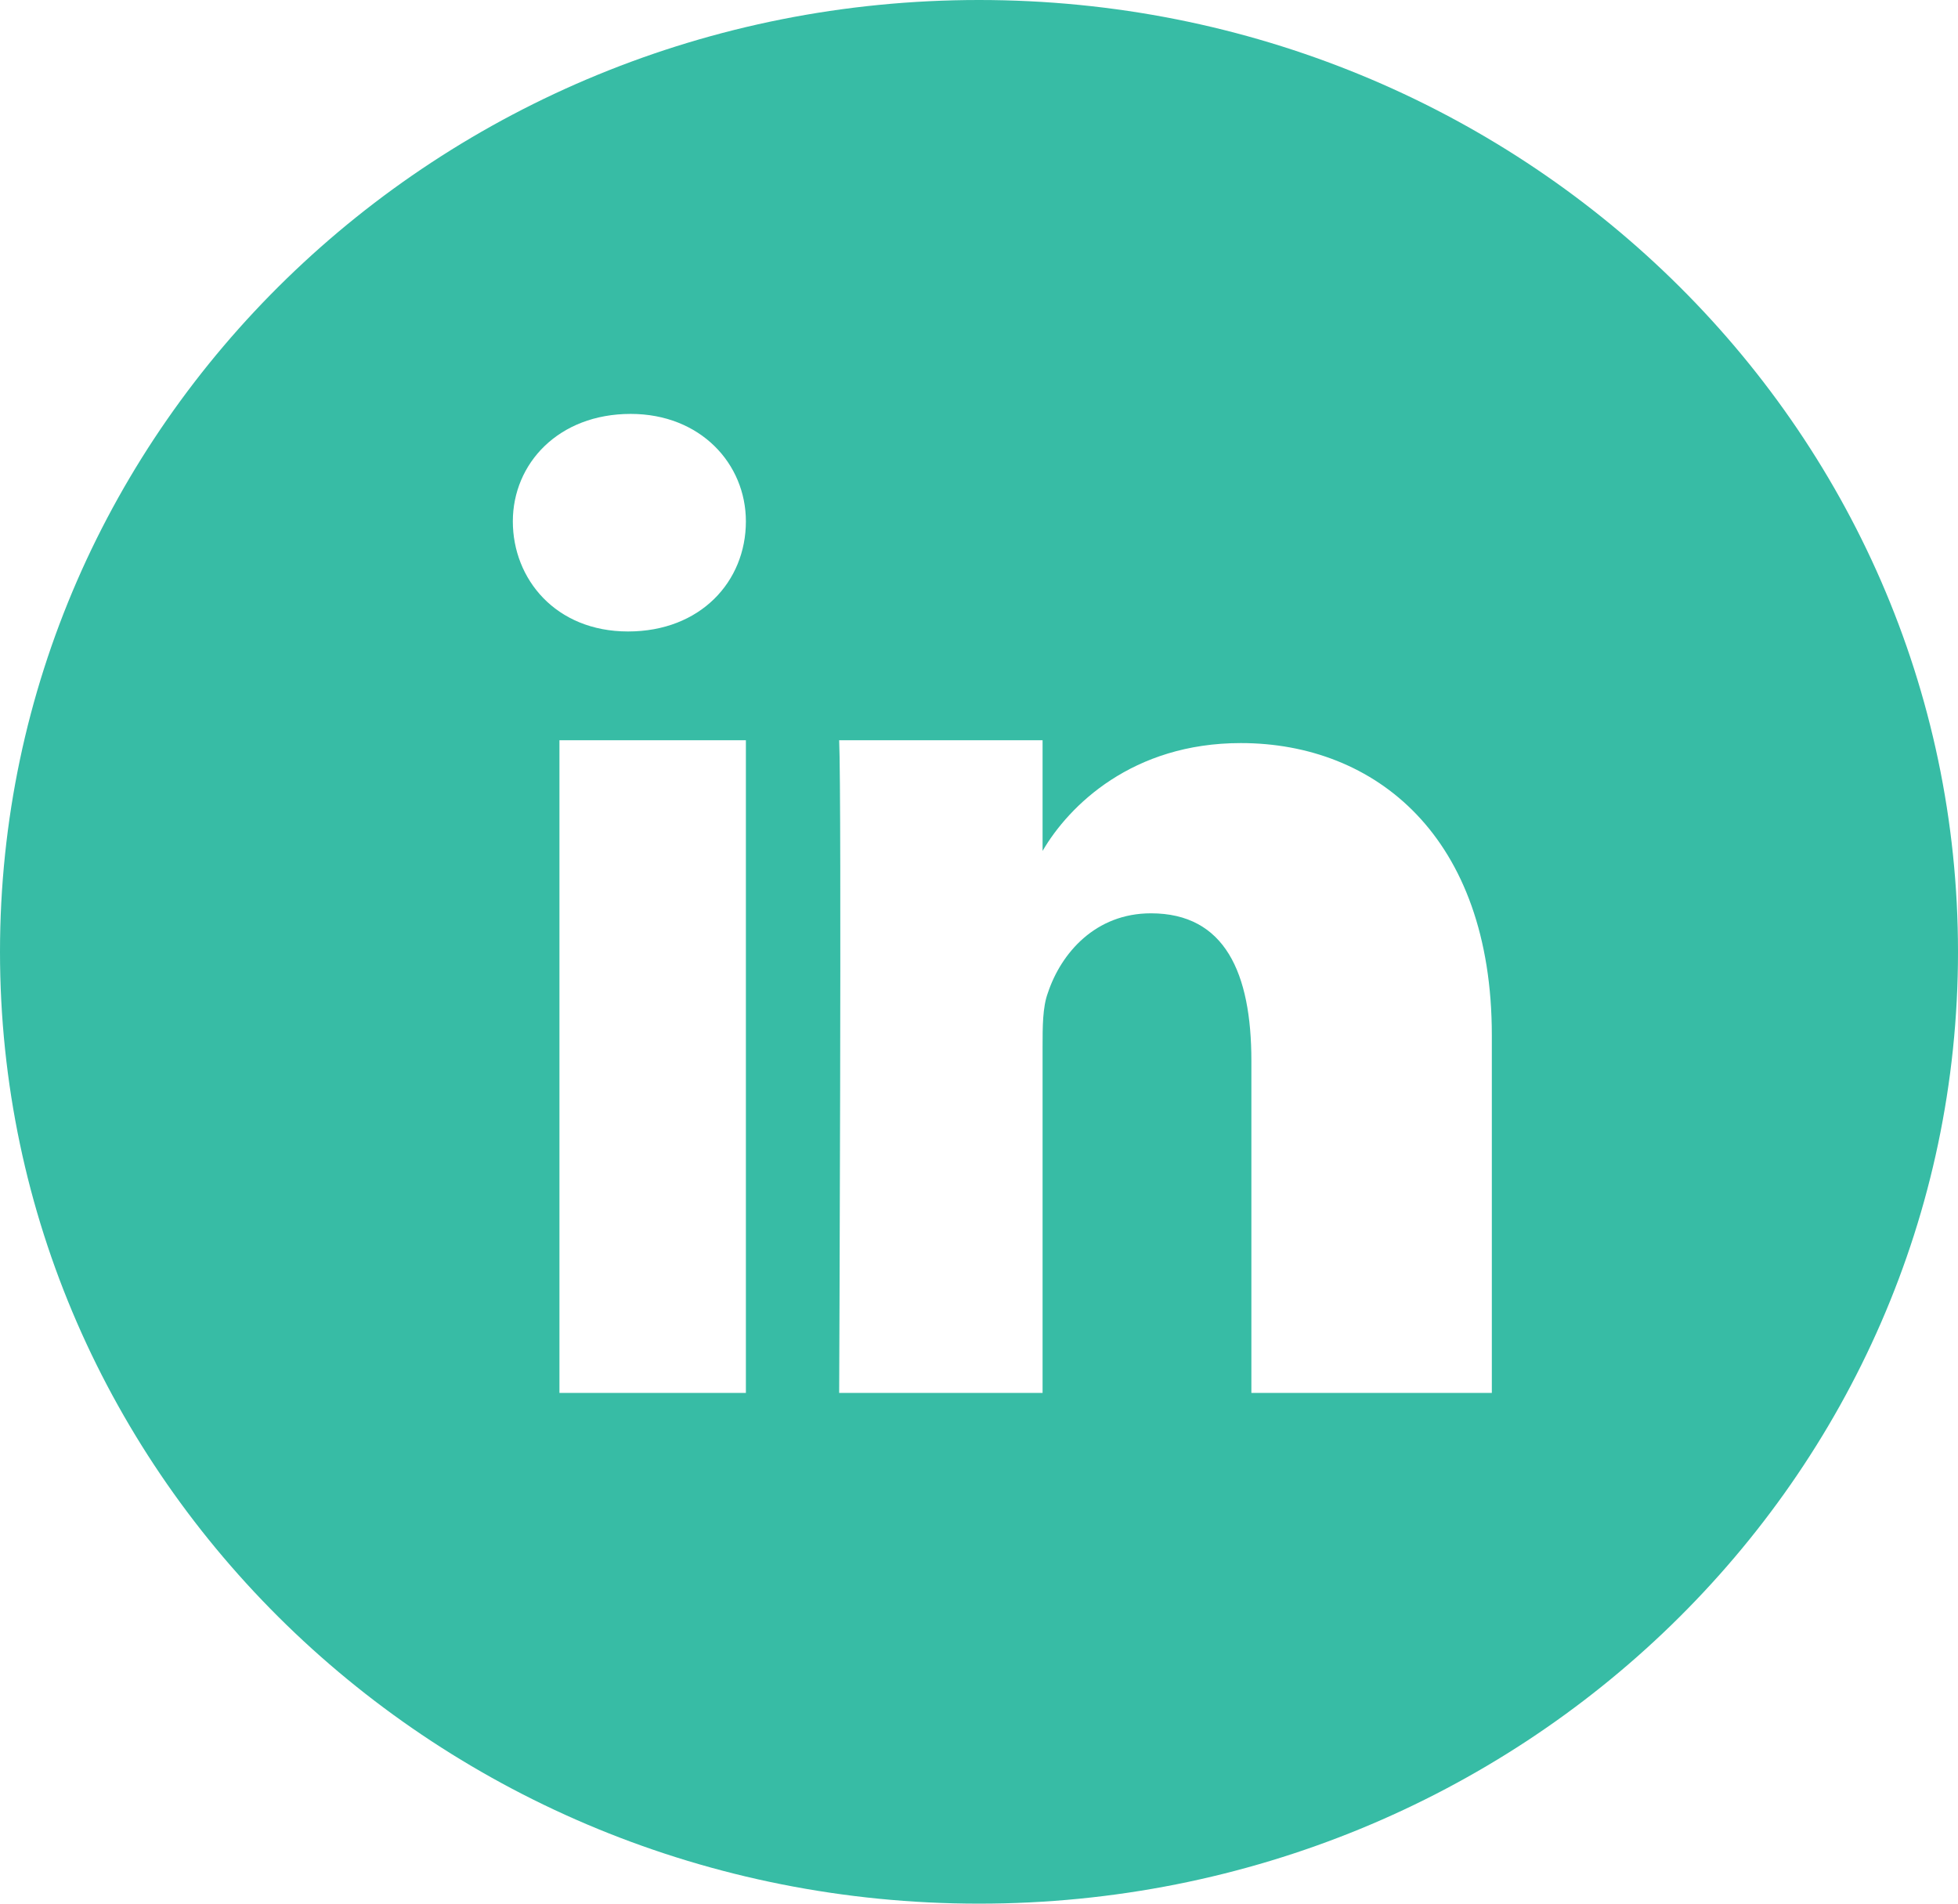 <svg width="36px" height="35px" viewBox="0 0 36 35" version="1.1" xmlns="http://www.w3.org/2000/svg" xmlns:xlink="http://www.w3.org/1999/xlink">
    <g id="PAGES" stroke="none" stroke-width="1" fill="#37BCA5" fill-rule="evenodd">
        <g id="FDP_SiteWeb_Nav_D_v04a" transform="translate(-97, -3012)" fill="#37BCA5">
            <g id="component/FOOTER-Copy-6" transform="translate(0, 2671)">
                <g id="Suivez-nous" transform="translate(50, 305)">
                    <g id="Group-2" transform="translate(0, 35)">
                        <path d="M65,1 C55.053,1 47,8.829 47,18.5 C47,28.171 55.053,36 65,36 C74.947,36 83,28.171 83,18.5 C83,8.829 74.947,1 65,1 Z M60.714,26.61 L57.286,26.61 L57.286,14.61 L60.714,14.61 L60.714,26.61 Z M58.547,12.61 L58.547,12.61 C57.217,12.61 56.429,11.646 56.429,10.586 C56.429,9.525 57.266,8.61 58.596,8.61 C59.877,8.61 60.714,9.525 60.714,10.586 C60.714,11.694 59.877,12.61 58.547,12.61 Z M74.38,26.61 L70.008,26.61 L70.008,20.505 C70.008,18.888 69.522,17.792 68.161,17.792 C67.141,17.792 66.51,18.523 66.267,19.253 C66.169,19.514 66.169,19.879 66.169,20.245 L66.169,26.61 L62.429,26.61 C62.429,26.61 62.477,15.653 62.429,14.61 L66.169,14.61 L66.169,16.645 C66.655,15.81 67.821,14.662 69.813,14.662 C72.291,14.662 74.429,16.384 74.429,20.036 L74.429,26.61 L74.38,26.61 Z" id="fdp-icon-linkedin"></path>
                    </g>
                </g>
            </g>
        </g>
    </g>
</svg>